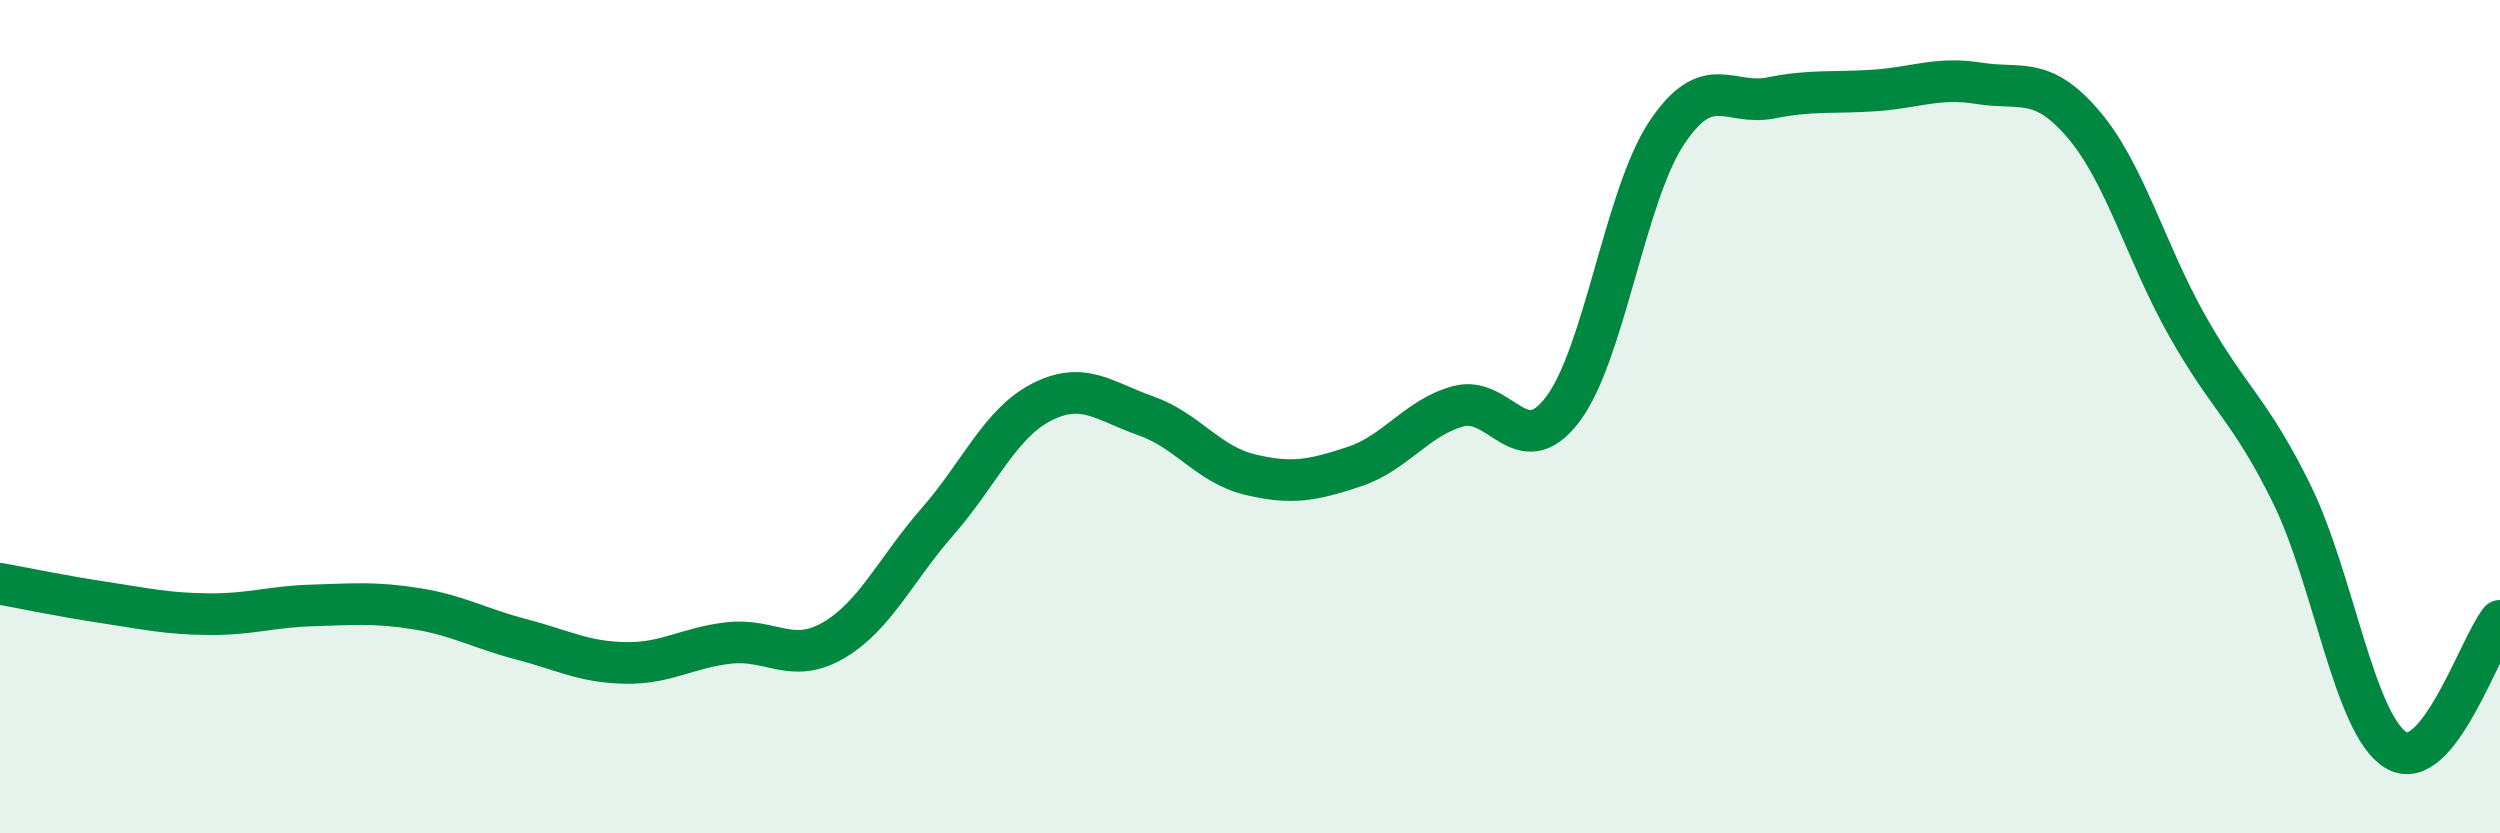 
    <svg width="60" height="20" viewBox="0 0 60 20" xmlns="http://www.w3.org/2000/svg">
      <path
        d="M 0,14.01 C 0.5,14.1 1.5,14.31 2.5,14.46 C 3.5,14.61 4,14.73 5,14.74 C 6,14.75 6.5,14.56 7.5,14.53 C 8.5,14.5 9,14.45 10,14.61 C 11,14.77 11.5,15.08 12.5,15.34 C 13.5,15.6 14,15.89 15,15.91 C 16,15.93 16.5,15.54 17.5,15.43 C 18.5,15.32 19,15.95 20,15.37 C 21,14.79 21.5,13.66 22.5,12.52 C 23.5,11.38 24,10.16 25,9.65 C 26,9.14 26.5,9.63 27.5,9.98 C 28.5,10.33 29,11.15 30,11.39 C 31,11.63 31.5,11.53 32.5,11.2 C 33.5,10.87 34,10.02 35,9.75 C 36,9.48 36.5,11.14 37.5,9.83 C 38.5,8.52 39,4.69 40,3.19 C 41,1.69 41.5,2.55 42.5,2.35 C 43.5,2.15 44,2.24 45,2.17 C 46,2.1 46.5,1.84 47.5,2 C 48.5,2.16 49,1.81 50,2.98 C 51,4.15 51.5,6.06 52.5,7.83 C 53.5,9.6 54,9.82 55,11.85 C 56,13.88 56.5,17.39 57.5,18 C 58.5,18.61 59.5,15.52 60,14.9L60 20L0 20Z"
        fill="#008740"
        opacity="0.1"
        stroke-linecap="round"
        stroke-linejoin="round"
      />
      <path
        d="M 0,14.01 C 0.5,14.1 1.5,14.31 2.5,14.46 C 3.5,14.61 4,14.73 5,14.74 C 6,14.75 6.5,14.56 7.5,14.53 C 8.5,14.5 9,14.45 10,14.61 C 11,14.77 11.5,15.08 12.5,15.34 C 13.5,15.6 14,15.89 15,15.91 C 16,15.93 16.5,15.54 17.5,15.43 C 18.5,15.32 19,15.95 20,15.37 C 21,14.79 21.5,13.66 22.5,12.52 C 23.5,11.38 24,10.16 25,9.65 C 26,9.14 26.5,9.63 27.5,9.98 C 28.5,10.33 29,11.15 30,11.39 C 31,11.63 31.5,11.53 32.5,11.2 C 33.5,10.87 34,10.02 35,9.75 C 36,9.48 36.5,11.14 37.5,9.83 C 38.5,8.52 39,4.69 40,3.19 C 41,1.69 41.5,2.55 42.5,2.35 C 43.5,2.15 44,2.24 45,2.17 C 46,2.1 46.5,1.84 47.5,2 C 48.5,2.16 49,1.81 50,2.98 C 51,4.15 51.5,6.06 52.5,7.83 C 53.5,9.6 54,9.82 55,11.85 C 56,13.88 56.5,17.39 57.5,18 C 58.5,18.61 59.5,15.52 60,14.9"
        stroke="#008740"
        stroke-width="1"
        fill="none"
        stroke-linecap="round"
        stroke-linejoin="round"
      />
    </svg>
  